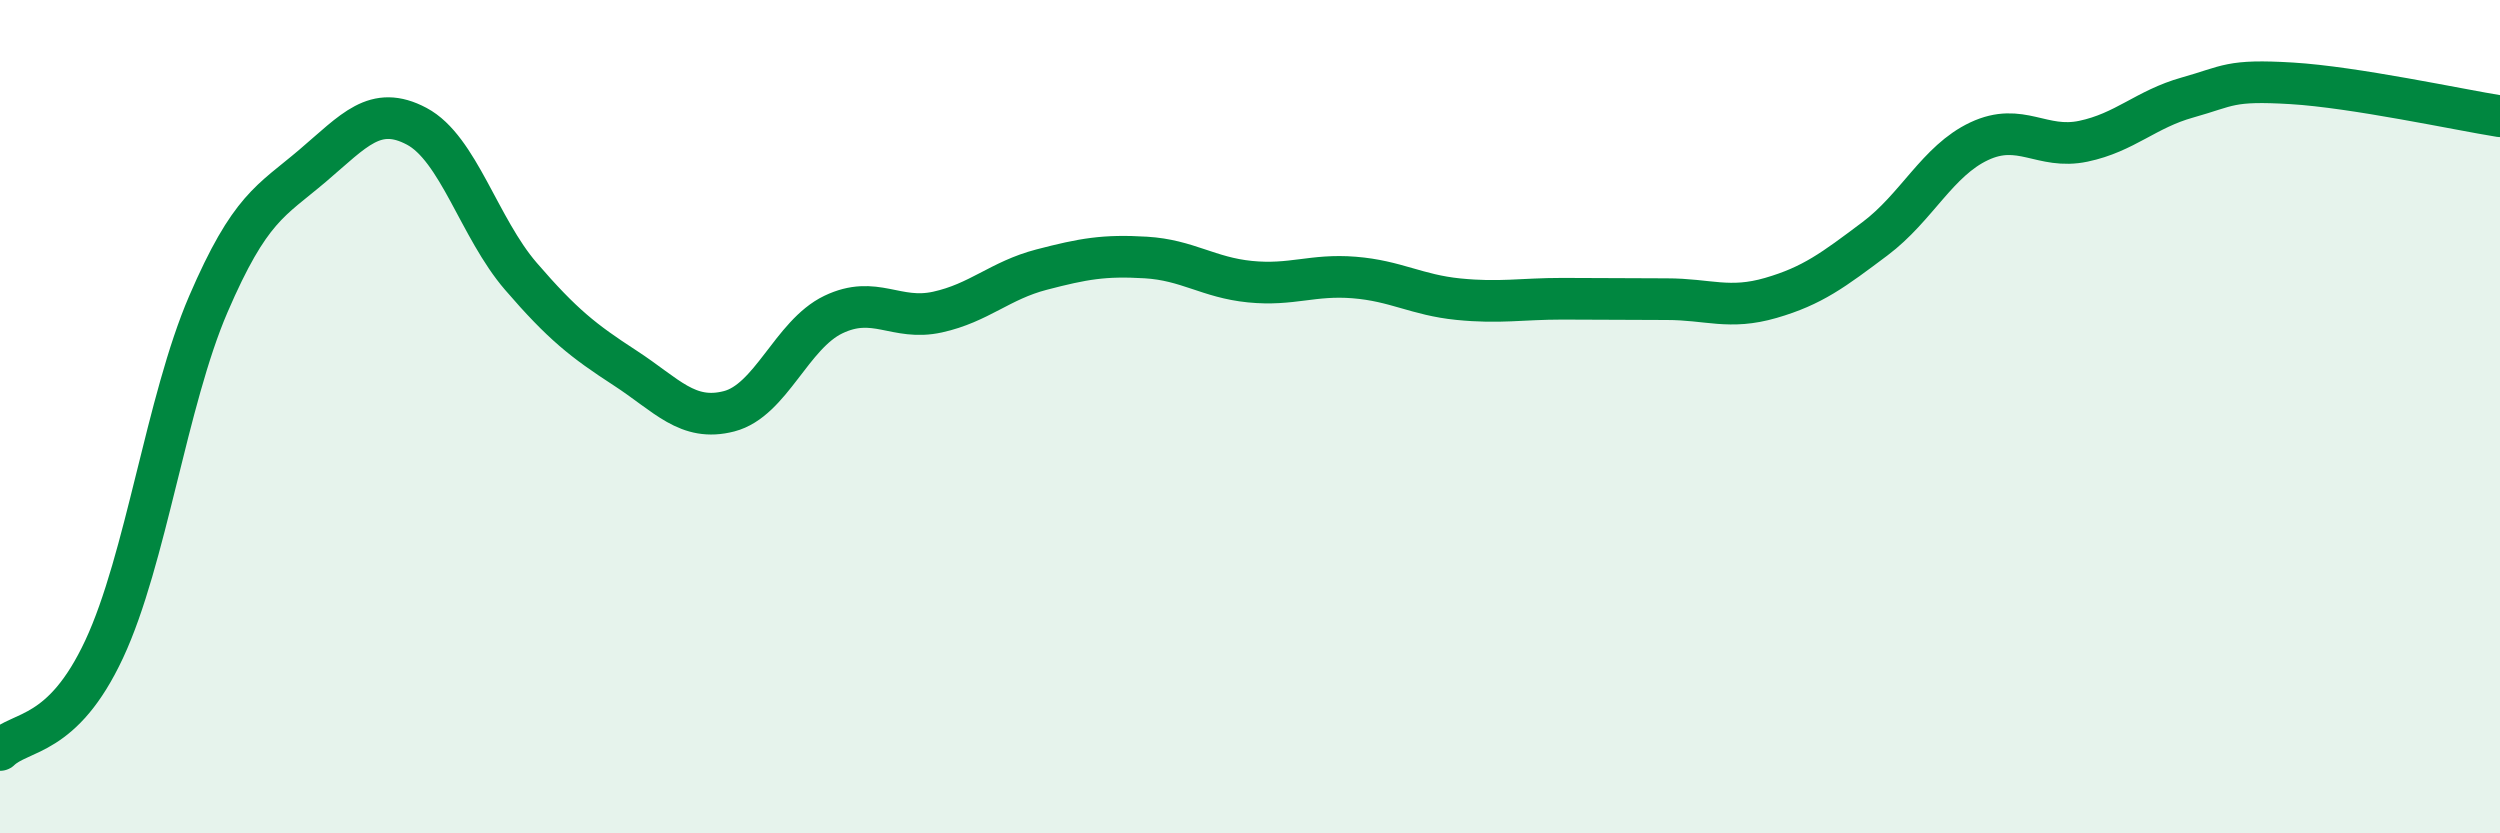 
    <svg width="60" height="20" viewBox="0 0 60 20" xmlns="http://www.w3.org/2000/svg">
      <path
        d="M 0,18 C 0.5,17.52 1.5,17.72 2.5,15.58 C 3.5,13.44 4,9.62 5,7.3 C 6,4.98 6.5,4.83 7.5,3.98 C 8.5,3.13 9,2.5 10,3.03 C 11,3.56 11.5,5.47 12.5,6.63 C 13.5,7.79 14,8.18 15,8.83 C 16,9.48 16.5,10.13 17.5,9.87 C 18.5,9.61 19,8.03 20,7.55 C 21,7.07 21.5,7.71 22.5,7.49 C 23.5,7.27 24,6.73 25,6.47 C 26,6.21 26.5,6.12 27.5,6.18 C 28.5,6.24 29,6.66 30,6.76 C 31,6.86 31.5,6.58 32.5,6.66 C 33.5,6.74 34,7.08 35,7.18 C 36,7.28 36.5,7.17 37.5,7.17 C 38.5,7.17 39,7.18 40,7.18 C 41,7.18 41.5,7.44 42.5,7.15 C 43.5,6.86 44,6.48 45,5.73 C 46,4.98 46.5,3.86 47.5,3.39 C 48.5,2.92 49,3.6 50,3.39 C 51,3.18 51.5,2.62 52.5,2.34 C 53.5,2.06 53.5,1.91 55,2 C 56.5,2.09 59,2.63 60,2.79L60 20L0 20Z"
        fill="#008740"
        opacity="0.1"
        stroke-linecap="round"
        stroke-linejoin="round"
      />
      <path
        d="M 0,18 C 0.5,17.52 1.5,17.72 2.5,15.58 C 3.5,13.44 4,9.62 5,7.3 C 6,4.98 6.5,4.83 7.5,3.98 C 8.5,3.13 9,2.5 10,3.03 C 11,3.56 11.5,5.47 12.5,6.63 C 13.5,7.79 14,8.18 15,8.83 C 16,9.48 16.5,10.13 17.5,9.87 C 18.5,9.61 19,8.03 20,7.55 C 21,7.07 21.5,7.71 22.5,7.49 C 23.5,7.27 24,6.73 25,6.47 C 26,6.21 26.5,6.12 27.5,6.18 C 28.5,6.24 29,6.66 30,6.76 C 31,6.86 31.5,6.58 32.5,6.66 C 33.5,6.74 34,7.08 35,7.18 C 36,7.28 36.5,7.17 37.5,7.17 C 38.5,7.17 39,7.18 40,7.18 C 41,7.18 41.5,7.44 42.5,7.15 C 43.5,6.86 44,6.48 45,5.73 C 46,4.98 46.5,3.86 47.5,3.39 C 48.5,2.92 49,3.6 50,3.39 C 51,3.18 51.5,2.62 52.5,2.34 C 53.5,2.06 53.5,1.91 55,2 C 56.5,2.09 59,2.63 60,2.79"
        stroke="#008740"
        stroke-width="1"
        fill="none"
        stroke-linecap="round"
        stroke-linejoin="round"
      />
    </svg>
  